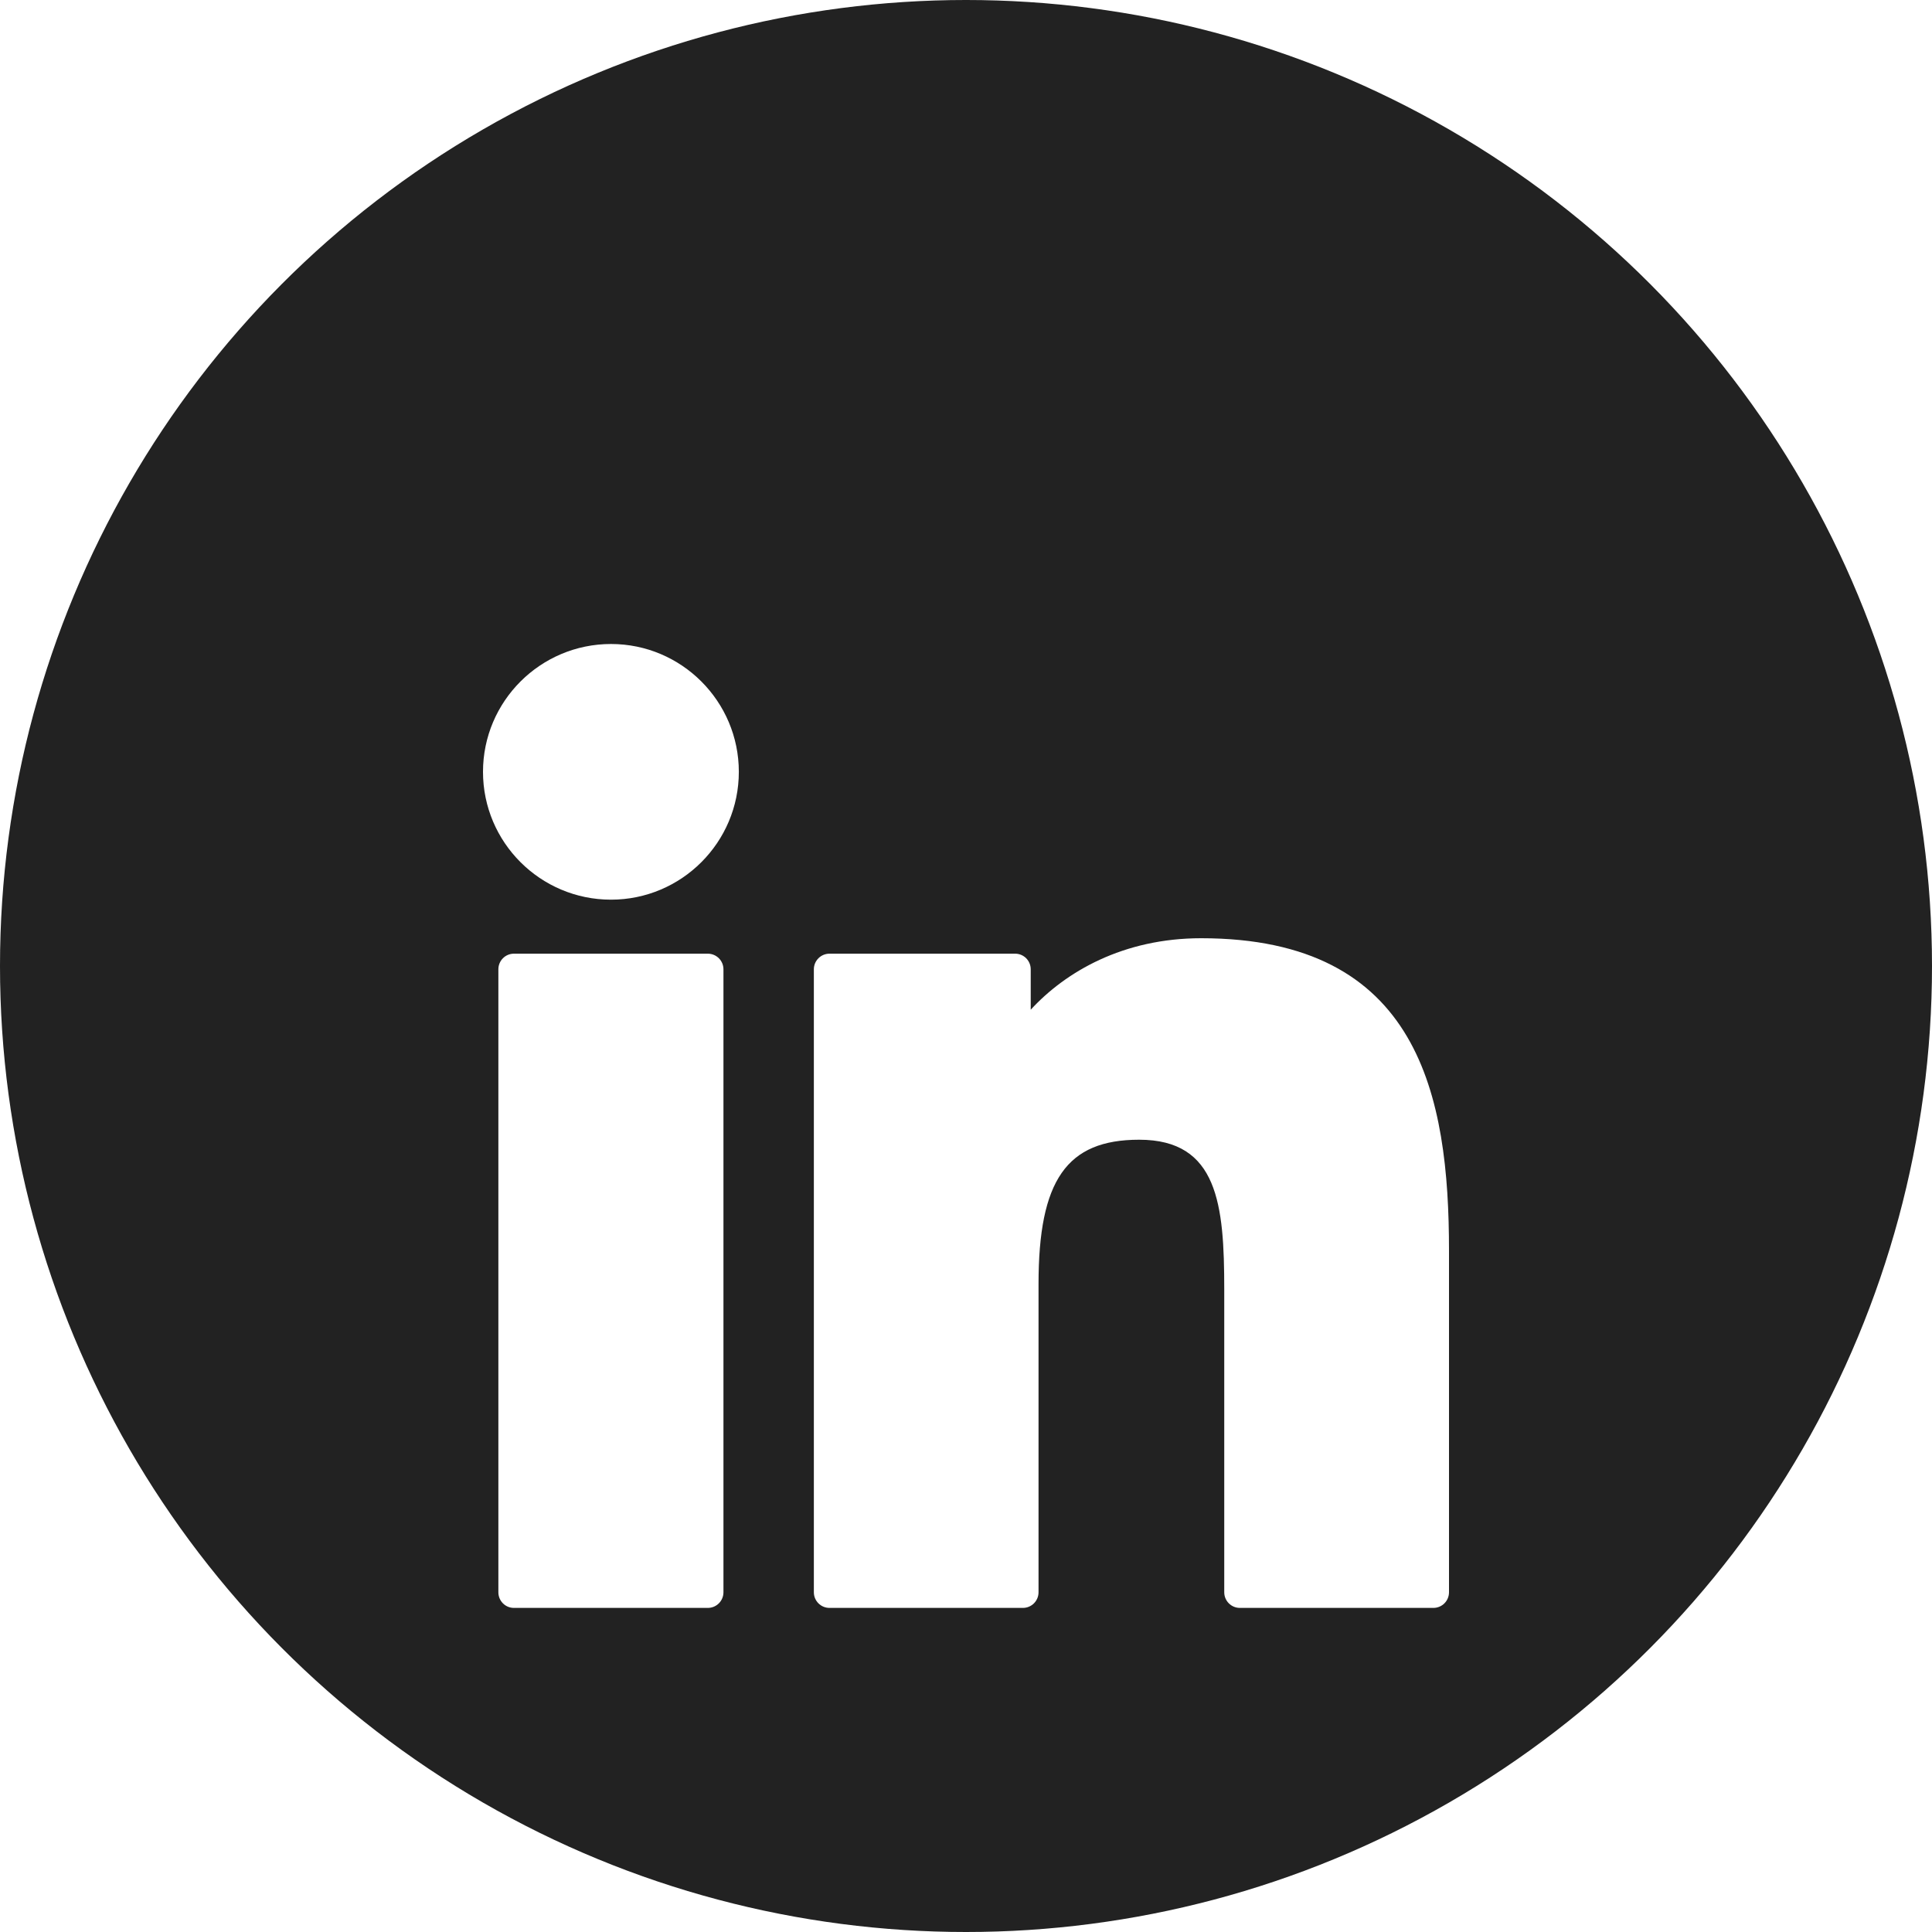<svg width="24" height="24" viewBox="0 0 24 24" fill="none" xmlns="http://www.w3.org/2000/svg">
<circle cx="12" cy="12" r="12" fill="#222222"/>
<g filter="url(#filter0_d)">
<path d="M8.793 9.847H6.384C6.277 9.847 6.191 9.934 6.191 10.041V17.78C6.191 17.887 6.277 17.974 6.384 17.974H8.793C8.9 17.974 8.987 17.887 8.987 17.78V10.041C8.987 9.934 8.9 9.847 8.793 9.847Z" fill="white"/>
<path d="M7.59 6C6.713 6 6 6.712 6 7.588C6 8.464 6.713 9.176 7.59 9.176C8.466 9.176 9.178 8.464 9.178 7.588C9.178 6.712 8.466 6 7.59 6Z" fill="white"/>
<path d="M14.921 9.655C13.953 9.655 13.238 10.071 12.804 10.543V10.041C12.804 9.934 12.718 9.847 12.611 9.847H10.304C10.197 9.847 10.11 9.934 10.11 10.041V17.78C10.11 17.887 10.197 17.974 10.304 17.974H12.707C12.814 17.974 12.901 17.887 12.901 17.78V13.951C12.901 12.661 13.251 12.158 14.151 12.158C15.13 12.158 15.208 12.964 15.208 14.017V17.78C15.208 17.887 15.295 17.974 15.402 17.974H17.806C17.913 17.974 18 17.887 18 17.78V13.535C18 11.616 17.634 9.655 14.921 9.655Z" fill="white"/>
</g>
<defs>
<filter id="filter0_d" x="4" y="6" width="16" height="15.974" filterUnits="userSpaceOnUse" color-interpolation-filters="sRGB">
<feFlood flood-opacity="0" result="BackgroundImageFix"/>
<feColorMatrix in="SourceAlpha" type="matrix" values="0 0 0 0 0 0 0 0 0 0 0 0 0 0 0 0 0 0 127 0"/>
<feOffset dy="2"/>
<feGaussianBlur stdDeviation="1"/>
<feColorMatrix type="matrix" values="0 0 0 0 0 0 0 0 0 0 0 0 0 0 0 0 0 0 0.25 0"/>
<feBlend mode="normal" in2="BackgroundImageFix" result="effect1_dropShadow"/>
<feBlend mode="normal" in="SourceGraphic" in2="effect1_dropShadow" result="shape"/>
</filter>
</defs>
</svg>
